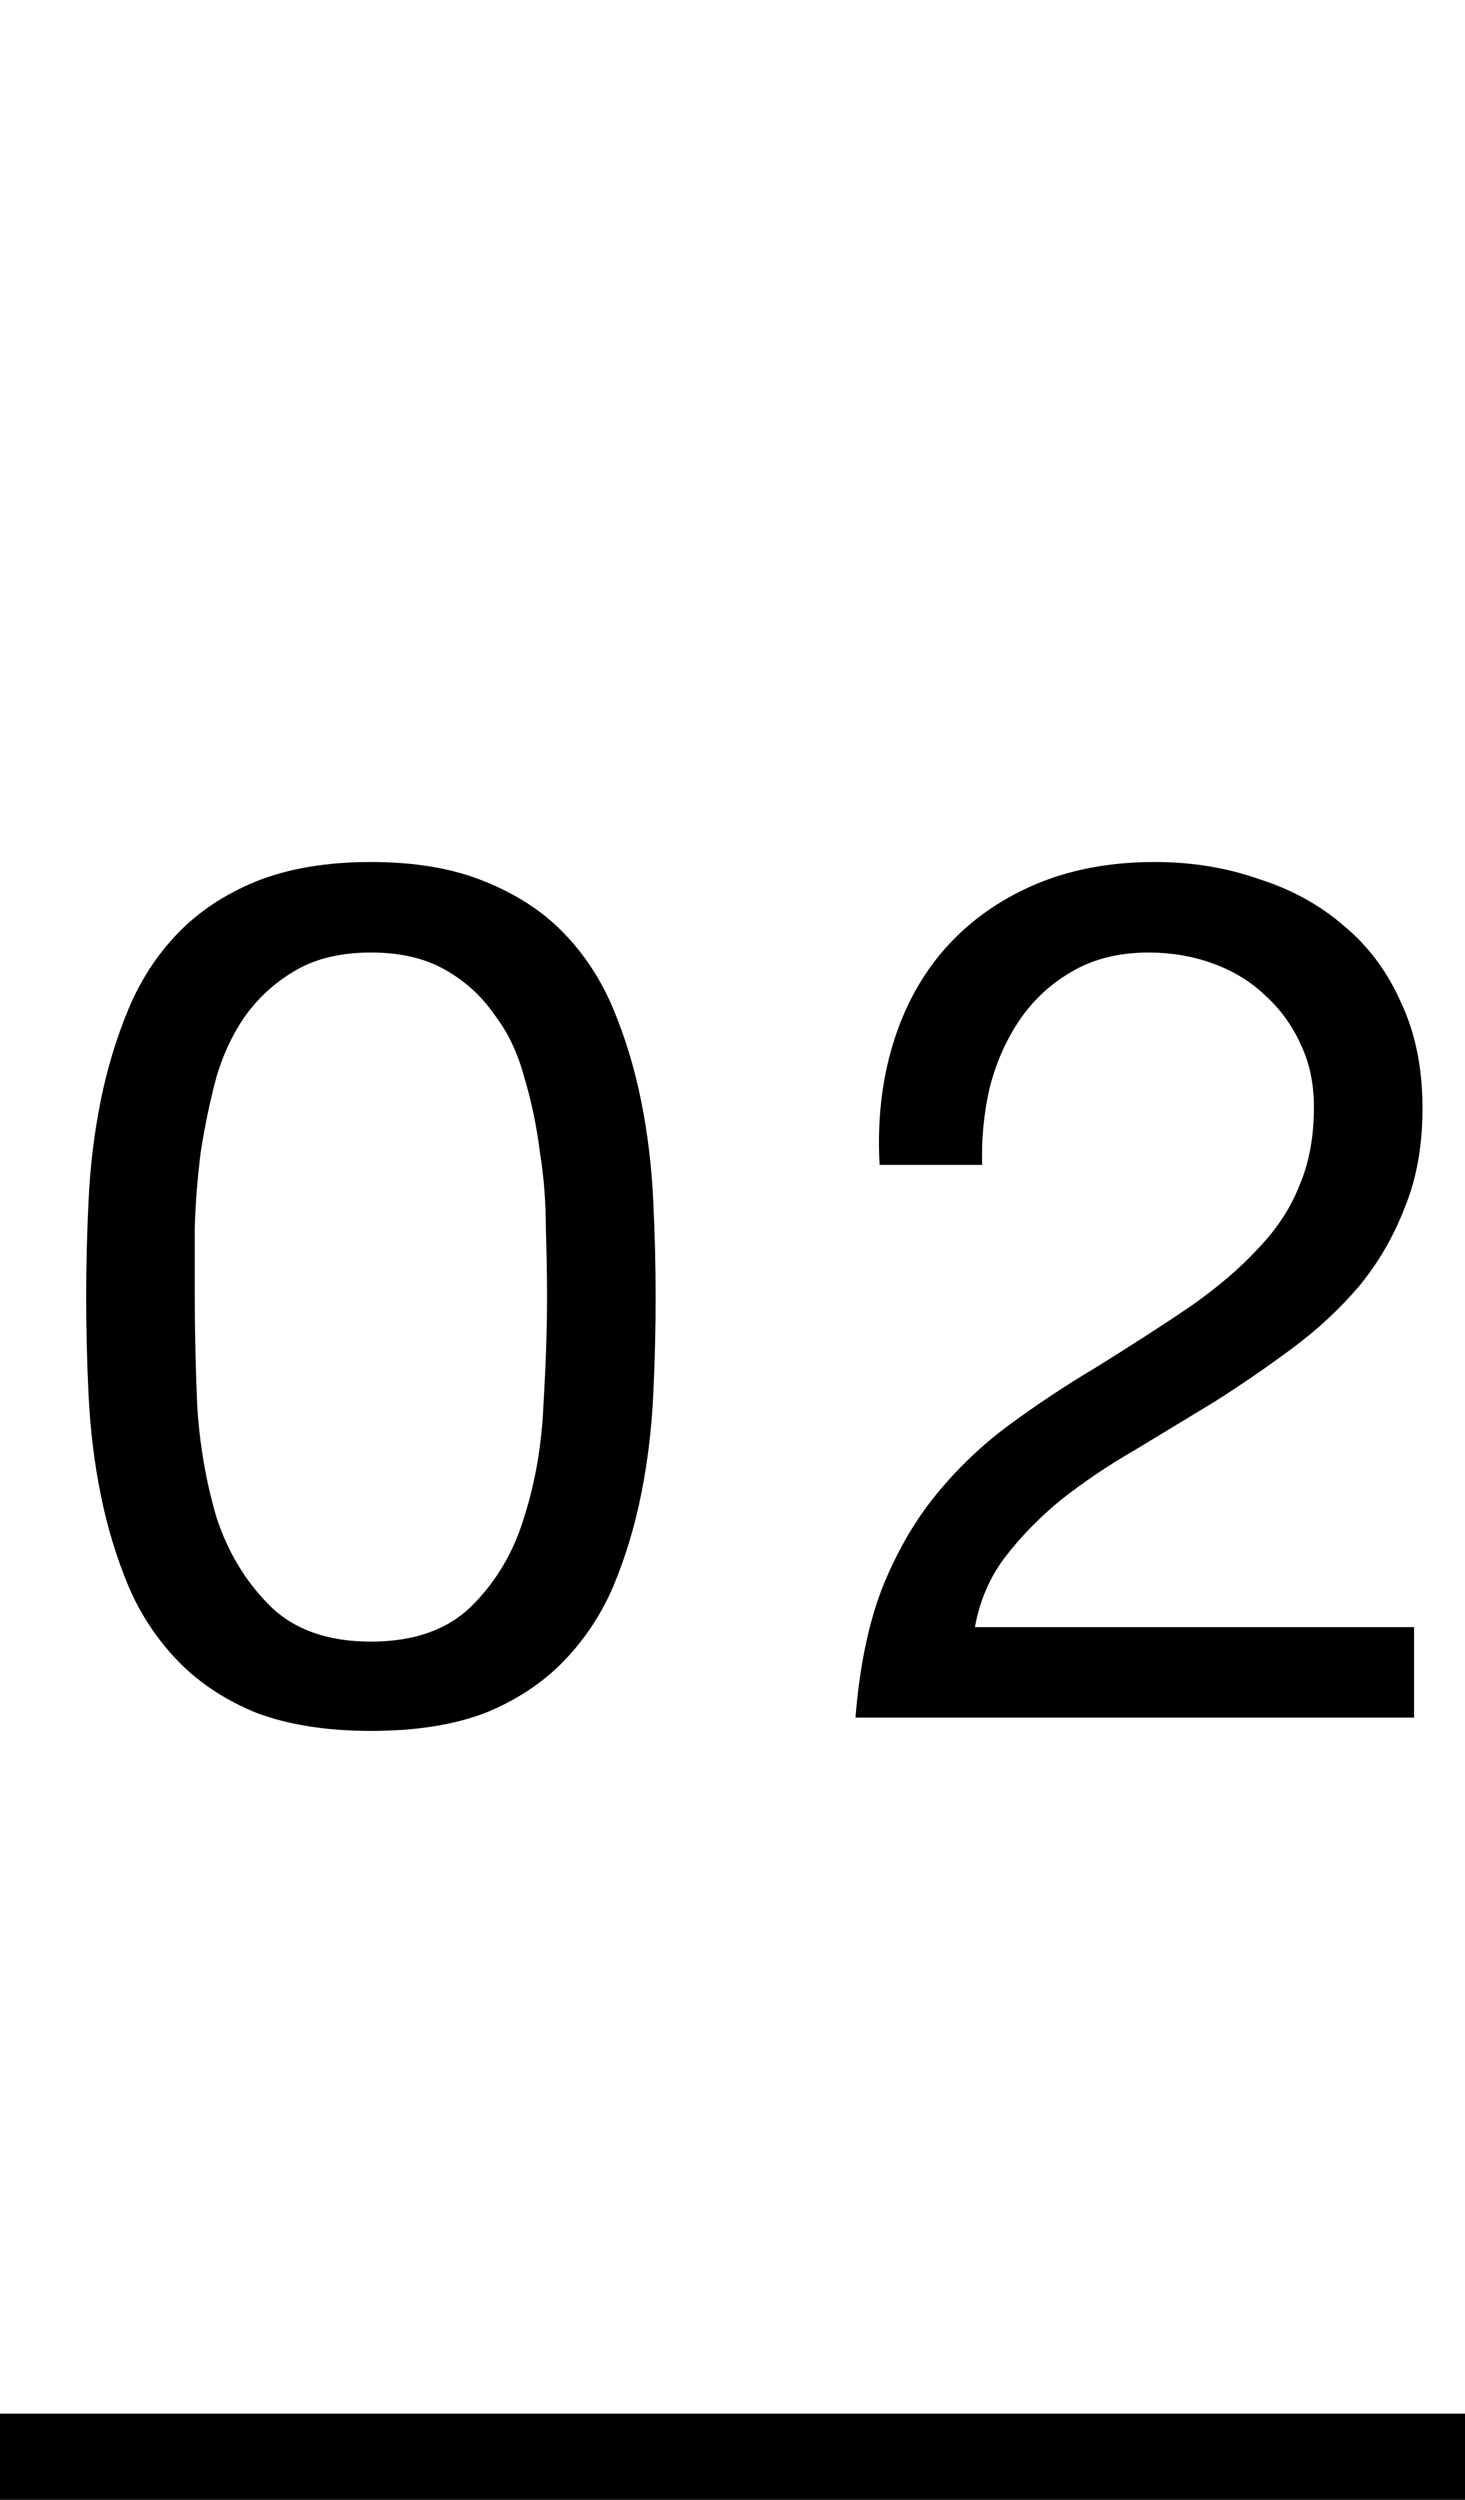 <?xml version="1.0" encoding="UTF-8"?>
<svg xmlns="http://www.w3.org/2000/svg" width="17" height="29" viewBox="0 0 17 29" fill="none">
  <path d="M10.207 13.514C10.179 13.01 10.231 12.543 10.361 12.114C10.492 11.685 10.693 11.316 10.963 11.008C11.243 10.691 11.589 10.443 11.999 10.266C12.41 10.089 12.877 10 13.399 10C13.829 10 14.23 10.065 14.603 10.196C14.986 10.317 15.317 10.499 15.597 10.742C15.877 10.975 16.097 11.269 16.255 11.624C16.423 11.979 16.507 12.389 16.507 12.856C16.507 13.295 16.437 13.682 16.297 14.018C16.167 14.354 15.989 14.657 15.765 14.928C15.541 15.189 15.285 15.427 14.995 15.642C14.706 15.857 14.407 16.062 14.099 16.258C13.791 16.445 13.483 16.631 13.175 16.818C12.867 16.995 12.583 17.187 12.321 17.392C12.069 17.597 11.85 17.821 11.663 18.064C11.486 18.297 11.369 18.568 11.313 18.876H16.409V19.926H9.927C9.974 19.338 10.077 18.839 10.235 18.428C10.403 18.008 10.613 17.644 10.865 17.336C11.117 17.028 11.402 16.757 11.719 16.524C12.037 16.291 12.368 16.071 12.713 15.866C13.133 15.605 13.502 15.367 13.819 15.152C14.137 14.928 14.398 14.704 14.603 14.48C14.818 14.256 14.977 14.013 15.079 13.752C15.191 13.491 15.247 13.187 15.247 12.842C15.247 12.571 15.196 12.329 15.093 12.114C14.991 11.89 14.851 11.699 14.673 11.54C14.505 11.381 14.305 11.26 14.071 11.176C13.838 11.092 13.591 11.05 13.329 11.05C12.984 11.05 12.685 11.125 12.433 11.274C12.191 11.414 11.99 11.601 11.831 11.834C11.673 12.067 11.556 12.333 11.481 12.632C11.416 12.921 11.388 13.215 11.397 13.514H10.207Z" fill="black"></path>
  <path d="M2.26 15.04C2.26 15.413 2.269 15.833 2.288 16.3C2.316 16.757 2.391 17.191 2.512 17.602C2.643 18.003 2.848 18.344 3.128 18.624C3.408 18.904 3.8 19.044 4.304 19.044C4.808 19.044 5.2 18.904 5.48 18.624C5.76 18.344 5.961 18.003 6.082 17.602C6.213 17.191 6.287 16.757 6.306 16.3C6.334 15.833 6.348 15.413 6.348 15.04C6.348 14.797 6.343 14.531 6.334 14.242C6.334 13.943 6.311 13.649 6.264 13.36C6.227 13.061 6.166 12.772 6.082 12.492C6.007 12.212 5.891 11.969 5.732 11.764C5.583 11.549 5.391 11.377 5.158 11.246C4.925 11.115 4.64 11.05 4.304 11.05C3.968 11.05 3.683 11.115 3.45 11.246C3.217 11.377 3.021 11.549 2.862 11.764C2.713 11.969 2.596 12.212 2.512 12.492C2.437 12.772 2.377 13.061 2.33 13.36C2.293 13.649 2.269 13.943 2.26 14.242C2.26 14.531 2.26 14.797 2.26 15.04ZM1 15.054C1 14.69 1.009 14.312 1.028 13.92C1.047 13.528 1.093 13.145 1.168 12.772C1.243 12.399 1.35 12.044 1.49 11.708C1.63 11.372 1.821 11.078 2.064 10.826C2.307 10.574 2.61 10.373 2.974 10.224C3.347 10.075 3.791 10 4.304 10C4.817 10 5.256 10.075 5.62 10.224C5.993 10.373 6.301 10.574 6.544 10.826C6.787 11.078 6.978 11.372 7.118 11.708C7.258 12.044 7.365 12.399 7.44 12.772C7.515 13.145 7.561 13.528 7.58 13.92C7.599 14.312 7.608 14.69 7.608 15.054C7.608 15.418 7.599 15.796 7.58 16.188C7.561 16.58 7.515 16.963 7.44 17.336C7.365 17.709 7.258 18.064 7.118 18.4C6.978 18.727 6.787 19.016 6.544 19.268C6.301 19.52 5.998 19.721 5.634 19.87C5.27 20.01 4.827 20.08 4.304 20.08C3.791 20.08 3.347 20.01 2.974 19.87C2.61 19.721 2.307 19.52 2.064 19.268C1.821 19.016 1.63 18.727 1.49 18.4C1.35 18.064 1.243 17.709 1.168 17.336C1.093 16.963 1.047 16.58 1.028 16.188C1.009 15.796 1 15.418 1 15.054Z" fill="black"></path>
  <path d="M17 28V29H0V28H17Z" fill="black"></path>
</svg>
